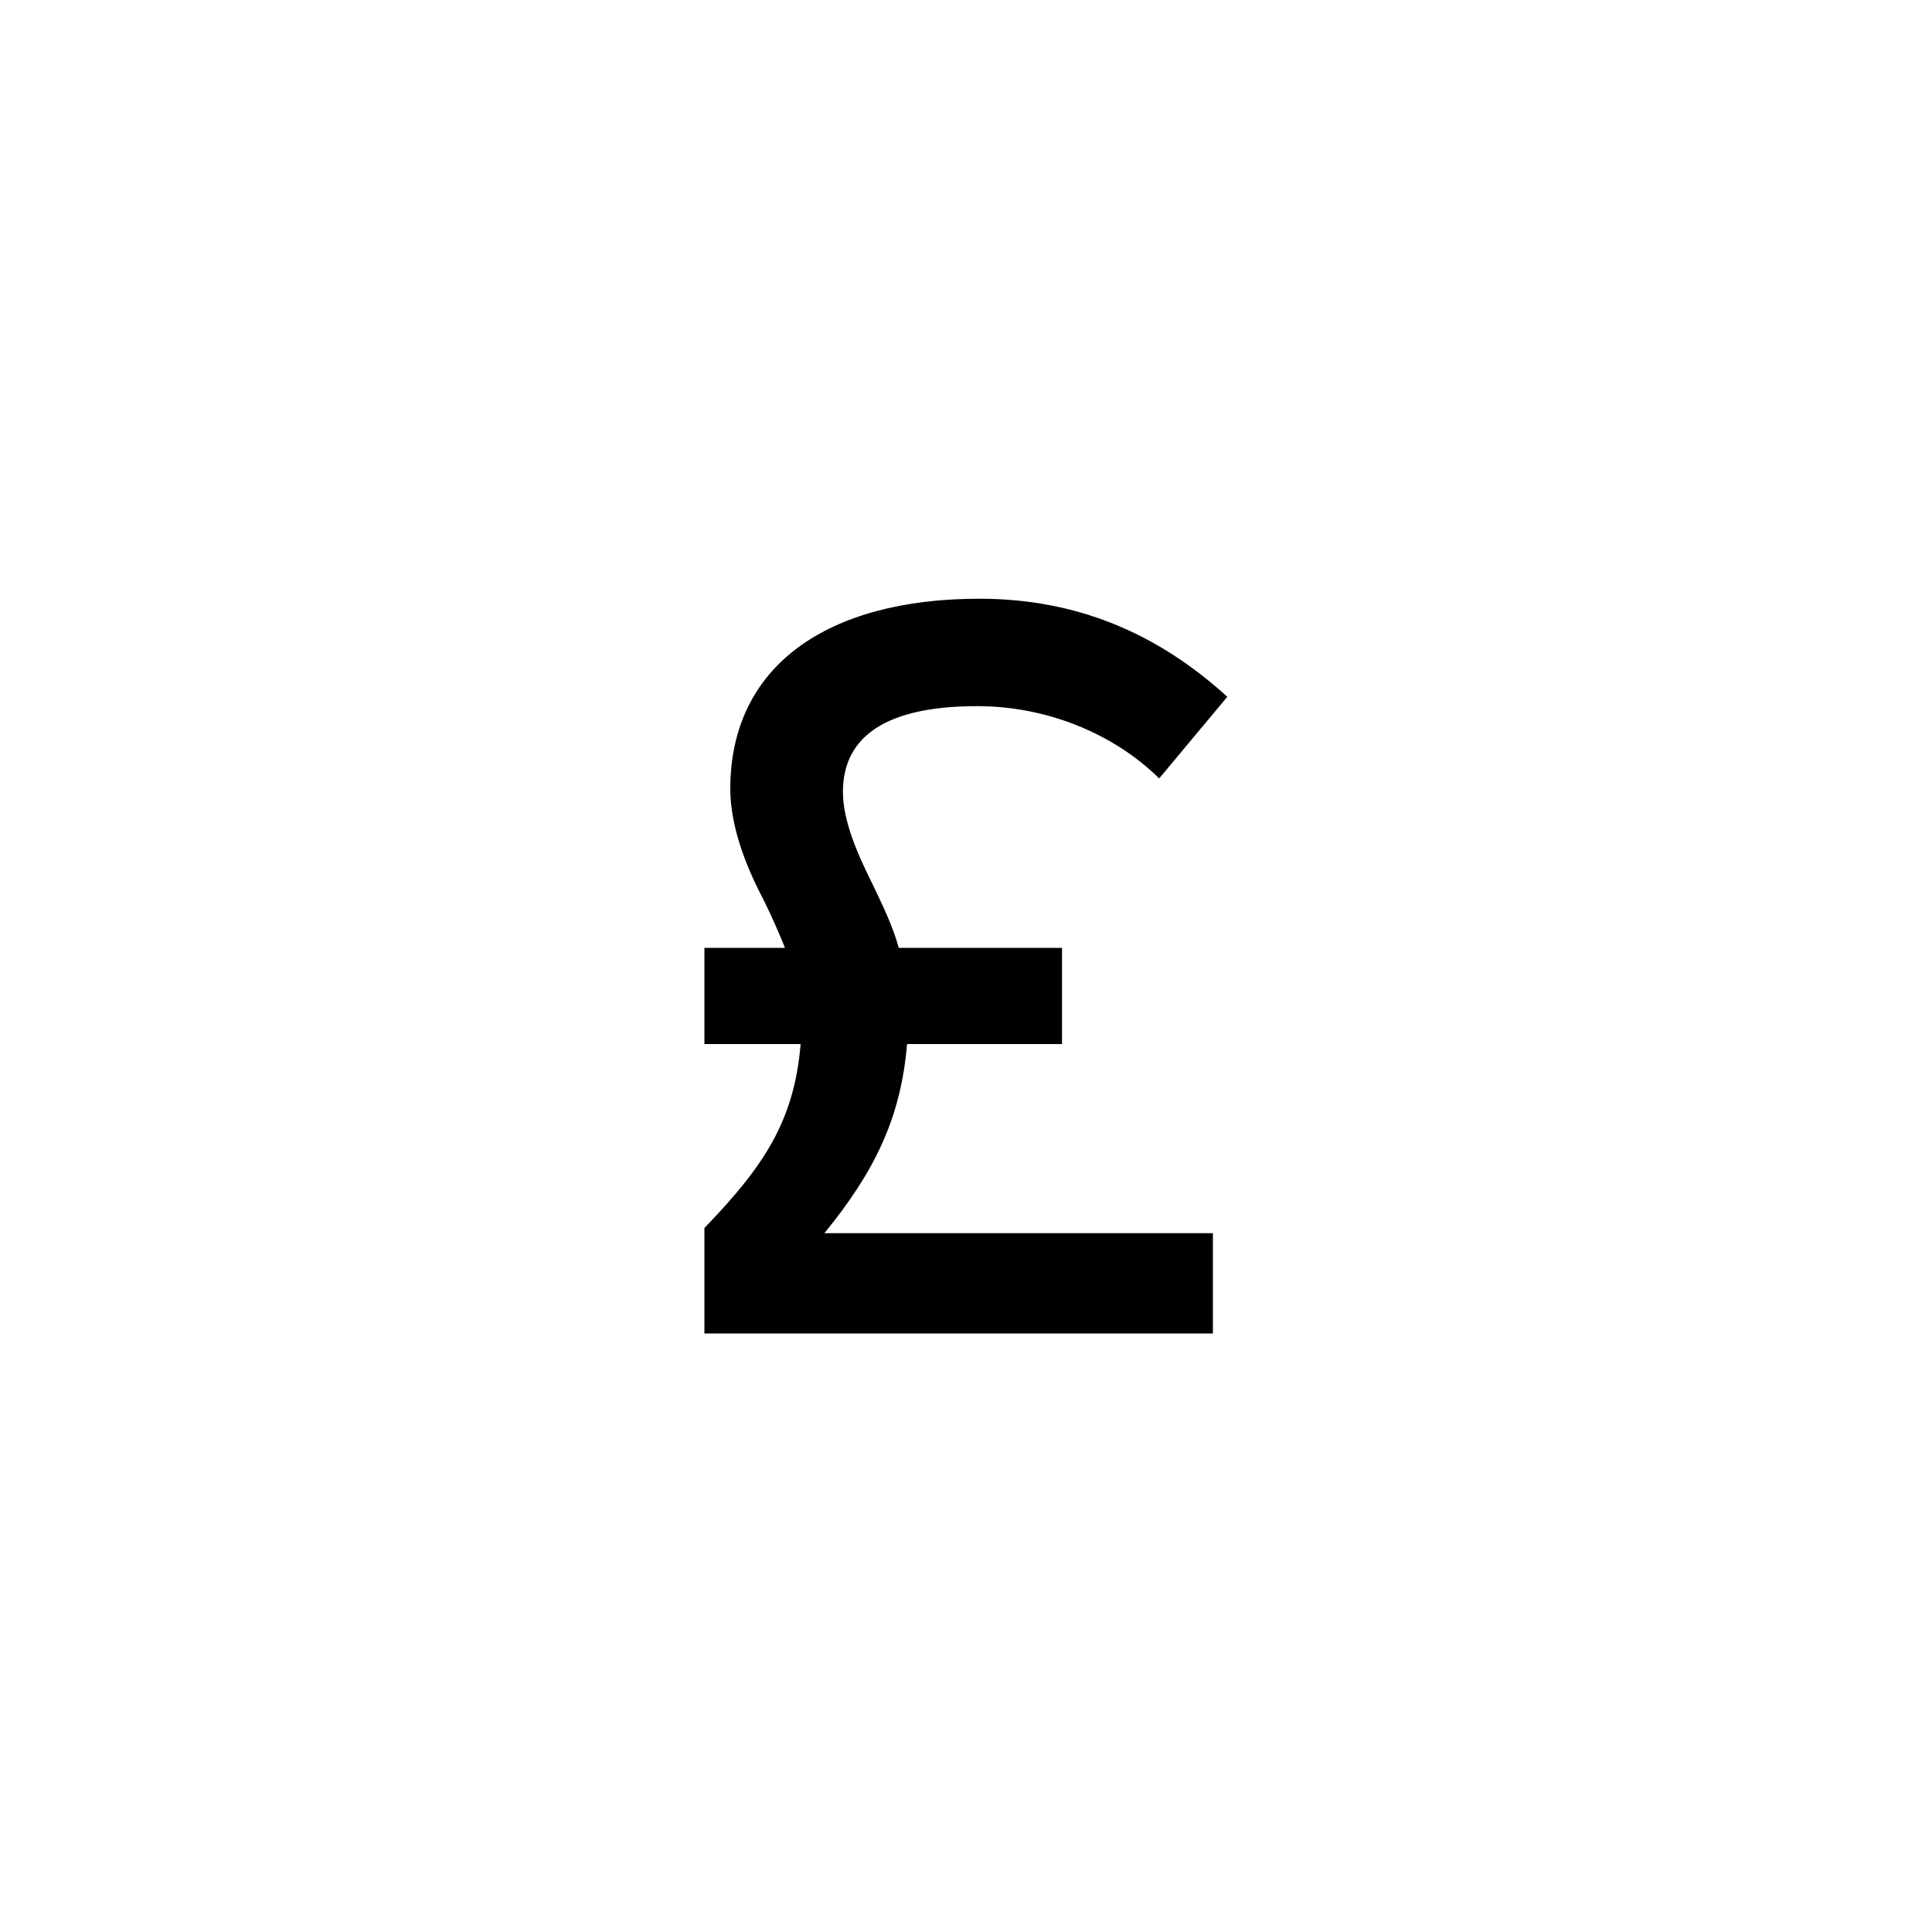 <?xml version="1.0" encoding="utf-8"?>
<svg xmlns="http://www.w3.org/2000/svg" id="Layer_1" data-name="Layer 1" viewBox="0 0 100 100">
  <defs>
    <style>
      .cls-1 {
        stroke-width: 0px;
      }
    </style>
  </defs>
  <path class="cls-1" d="m63.53,36.06l-3.53,4.23c-2.46-2.41-5.94-3.74-9.42-3.74-5.24,0-6.95,1.93-6.95,4.44,0,1.5.75,3.21,1.55,4.81.48,1.02,1.02,2.09,1.34,3.26h8.45v4.98h-8.02c-.32,3.8-1.66,6.58-4.28,9.79h20.11v5.19h-26.32v-5.46c3.1-3.21,4.65-5.56,4.98-9.52h-4.98v-4.98h4.17c-.32-.8-.7-1.66-1.12-2.51-.96-1.82-1.71-3.85-1.71-5.72,0-6.37,5.03-9.84,12.89-9.84,5.03,0,9.2,1.77,12.84,5.08Z"/>
</svg>